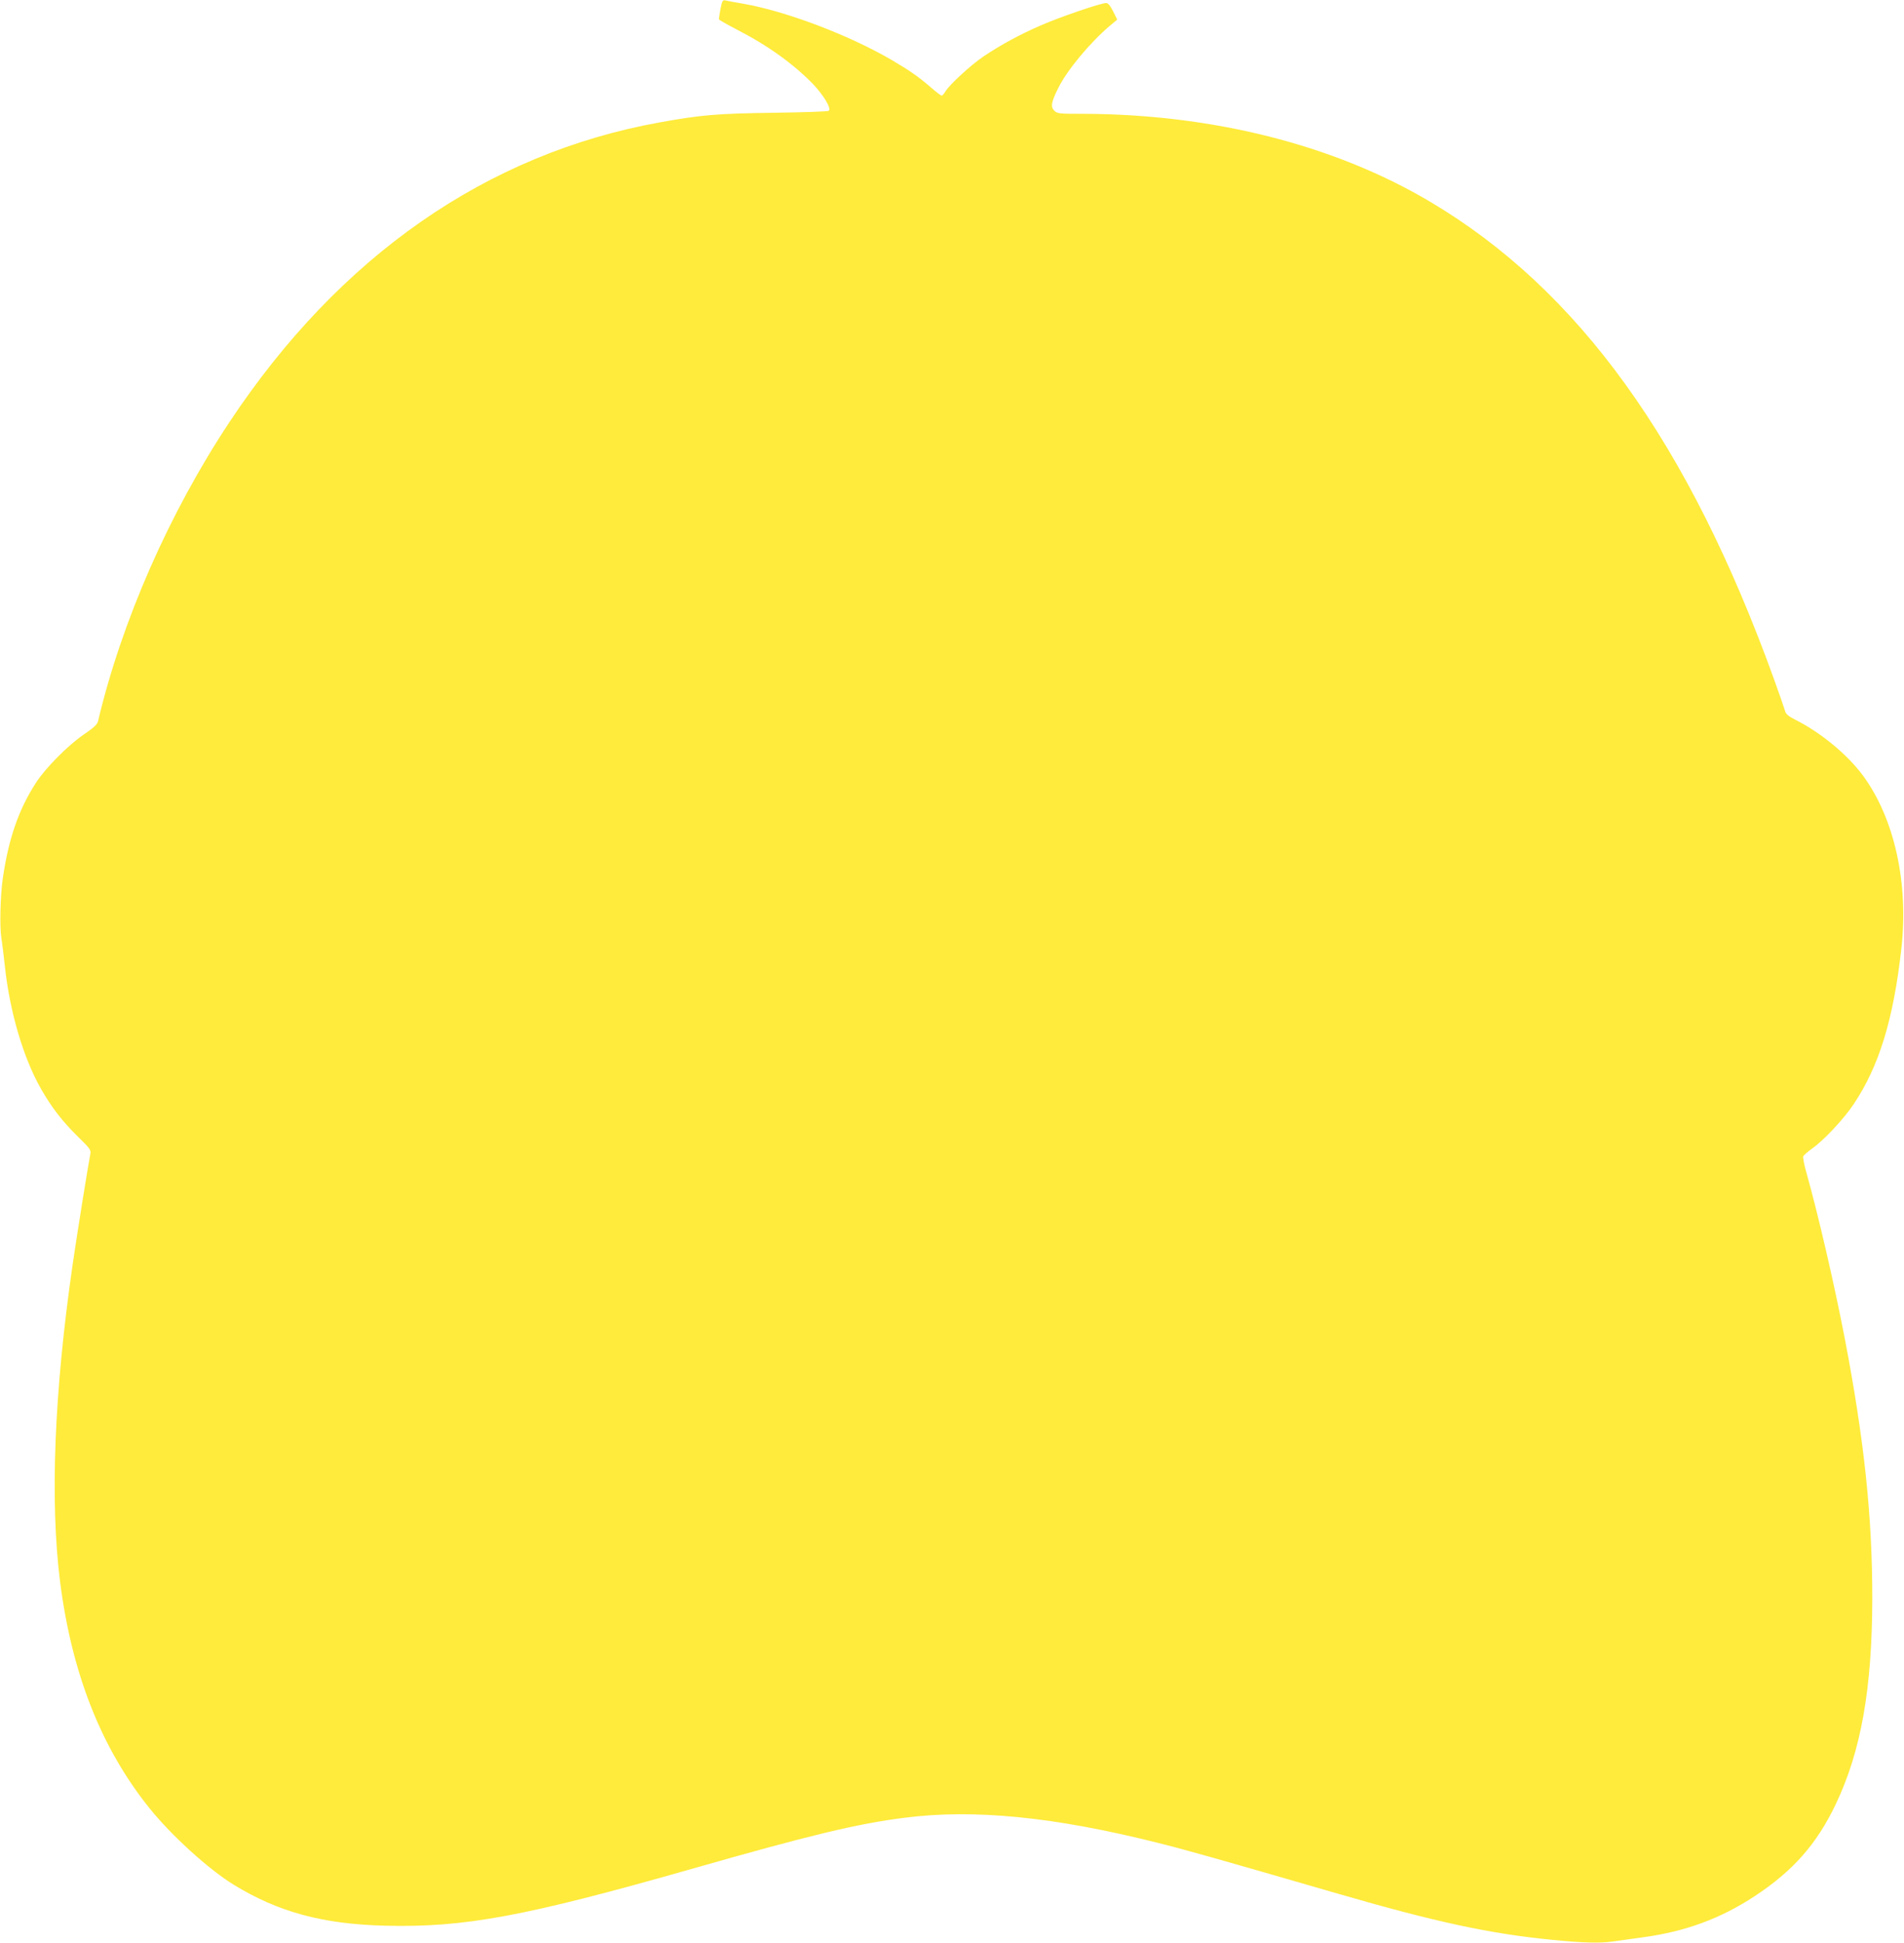 <?xml version="1.0" standalone="no"?>
<!DOCTYPE svg PUBLIC "-//W3C//DTD SVG 20010904//EN"
 "http://www.w3.org/TR/2001/REC-SVG-20010904/DTD/svg10.dtd">
<svg version="1.0" xmlns="http://www.w3.org/2000/svg"
 width="1255pt" height="1280pt" viewBox="0 0 1255 1280"
 preserveAspectRatio="xMidYMid meet">
<g transform="translate(0,1280) scale(0.1,-0.1)"
fill="#ffeb3b" stroke="none">
<path d="M4749 12741 c-6 -33 -11 -64 -10 -68 1 -5 55 -35 120 -69 201 -103
372 -226 499 -357 70 -73 123 -161 105 -177 -4 -5 -168 -10 -363 -13 -373 -5
-478 -14 -750 -63 -1140 -205 -2112 -881 -2837 -1974 -398 -600 -710 -1311
-867 -1972 -4 -20 -30 -44 -95 -88 -104 -71 -252 -221 -314 -317 -115 -178
-181 -370 -219 -633 -16 -113 -21 -317 -9 -390 6 -36 15 -114 22 -175 31 -303
121 -612 240 -820 69 -121 140 -213 244 -315 80 -78 86 -87 80 -115 -13 -65
-88 -531 -116 -725 -122 -841 -150 -1560 -83 -2090 77 -606 272 -1099 591
-1495 146 -181 391 -403 555 -503 294 -180 588 -259 998 -269 520 -13 920 61
2015 373 778 222 1095 299 1406 338 456 59 987 7 1674 -166 188 -47 382 -102
1180 -333 651 -189 1007 -265 1415 -305 200 -20 310 -23 394 -12 44 6 135 19
201 28 284 38 516 124 740 271 254 167 410 344 535 606 167 350 240 761 241
1357 0 542 -53 1043 -182 1715 -67 348 -174 812 -254 1096 -14 48 -22 94 -19
101 3 7 30 31 61 53 77 55 208 195 271 290 168 251 262 558 314 1020 50 436
-45 864 -253 1146 -102 138 -278 283 -445 367 -46 23 -63 38 -68 58 -4 14 -36
108 -72 207 -564 1563 -1290 2570 -2271 3150 -632 374 -1436 576 -2290 577
-151 0 -164 1 -184 21 -25 25 -20 57 27 150 58 117 206 295 338 408 l50 42
-27 54 c-19 38 -33 55 -46 55 -35 0 -304 -92 -430 -147 -139 -60 -267 -130
-380 -206 -81 -55 -223 -185 -249 -229 -9 -15 -20 -28 -25 -28 -5 0 -37 24
-70 53 -82 71 -142 113 -260 182 -283 165 -698 322 -981 371 -50 8 -101 18
-113 21 -20 4 -23 -1 -34 -56z"/>
</g>
</svg>
